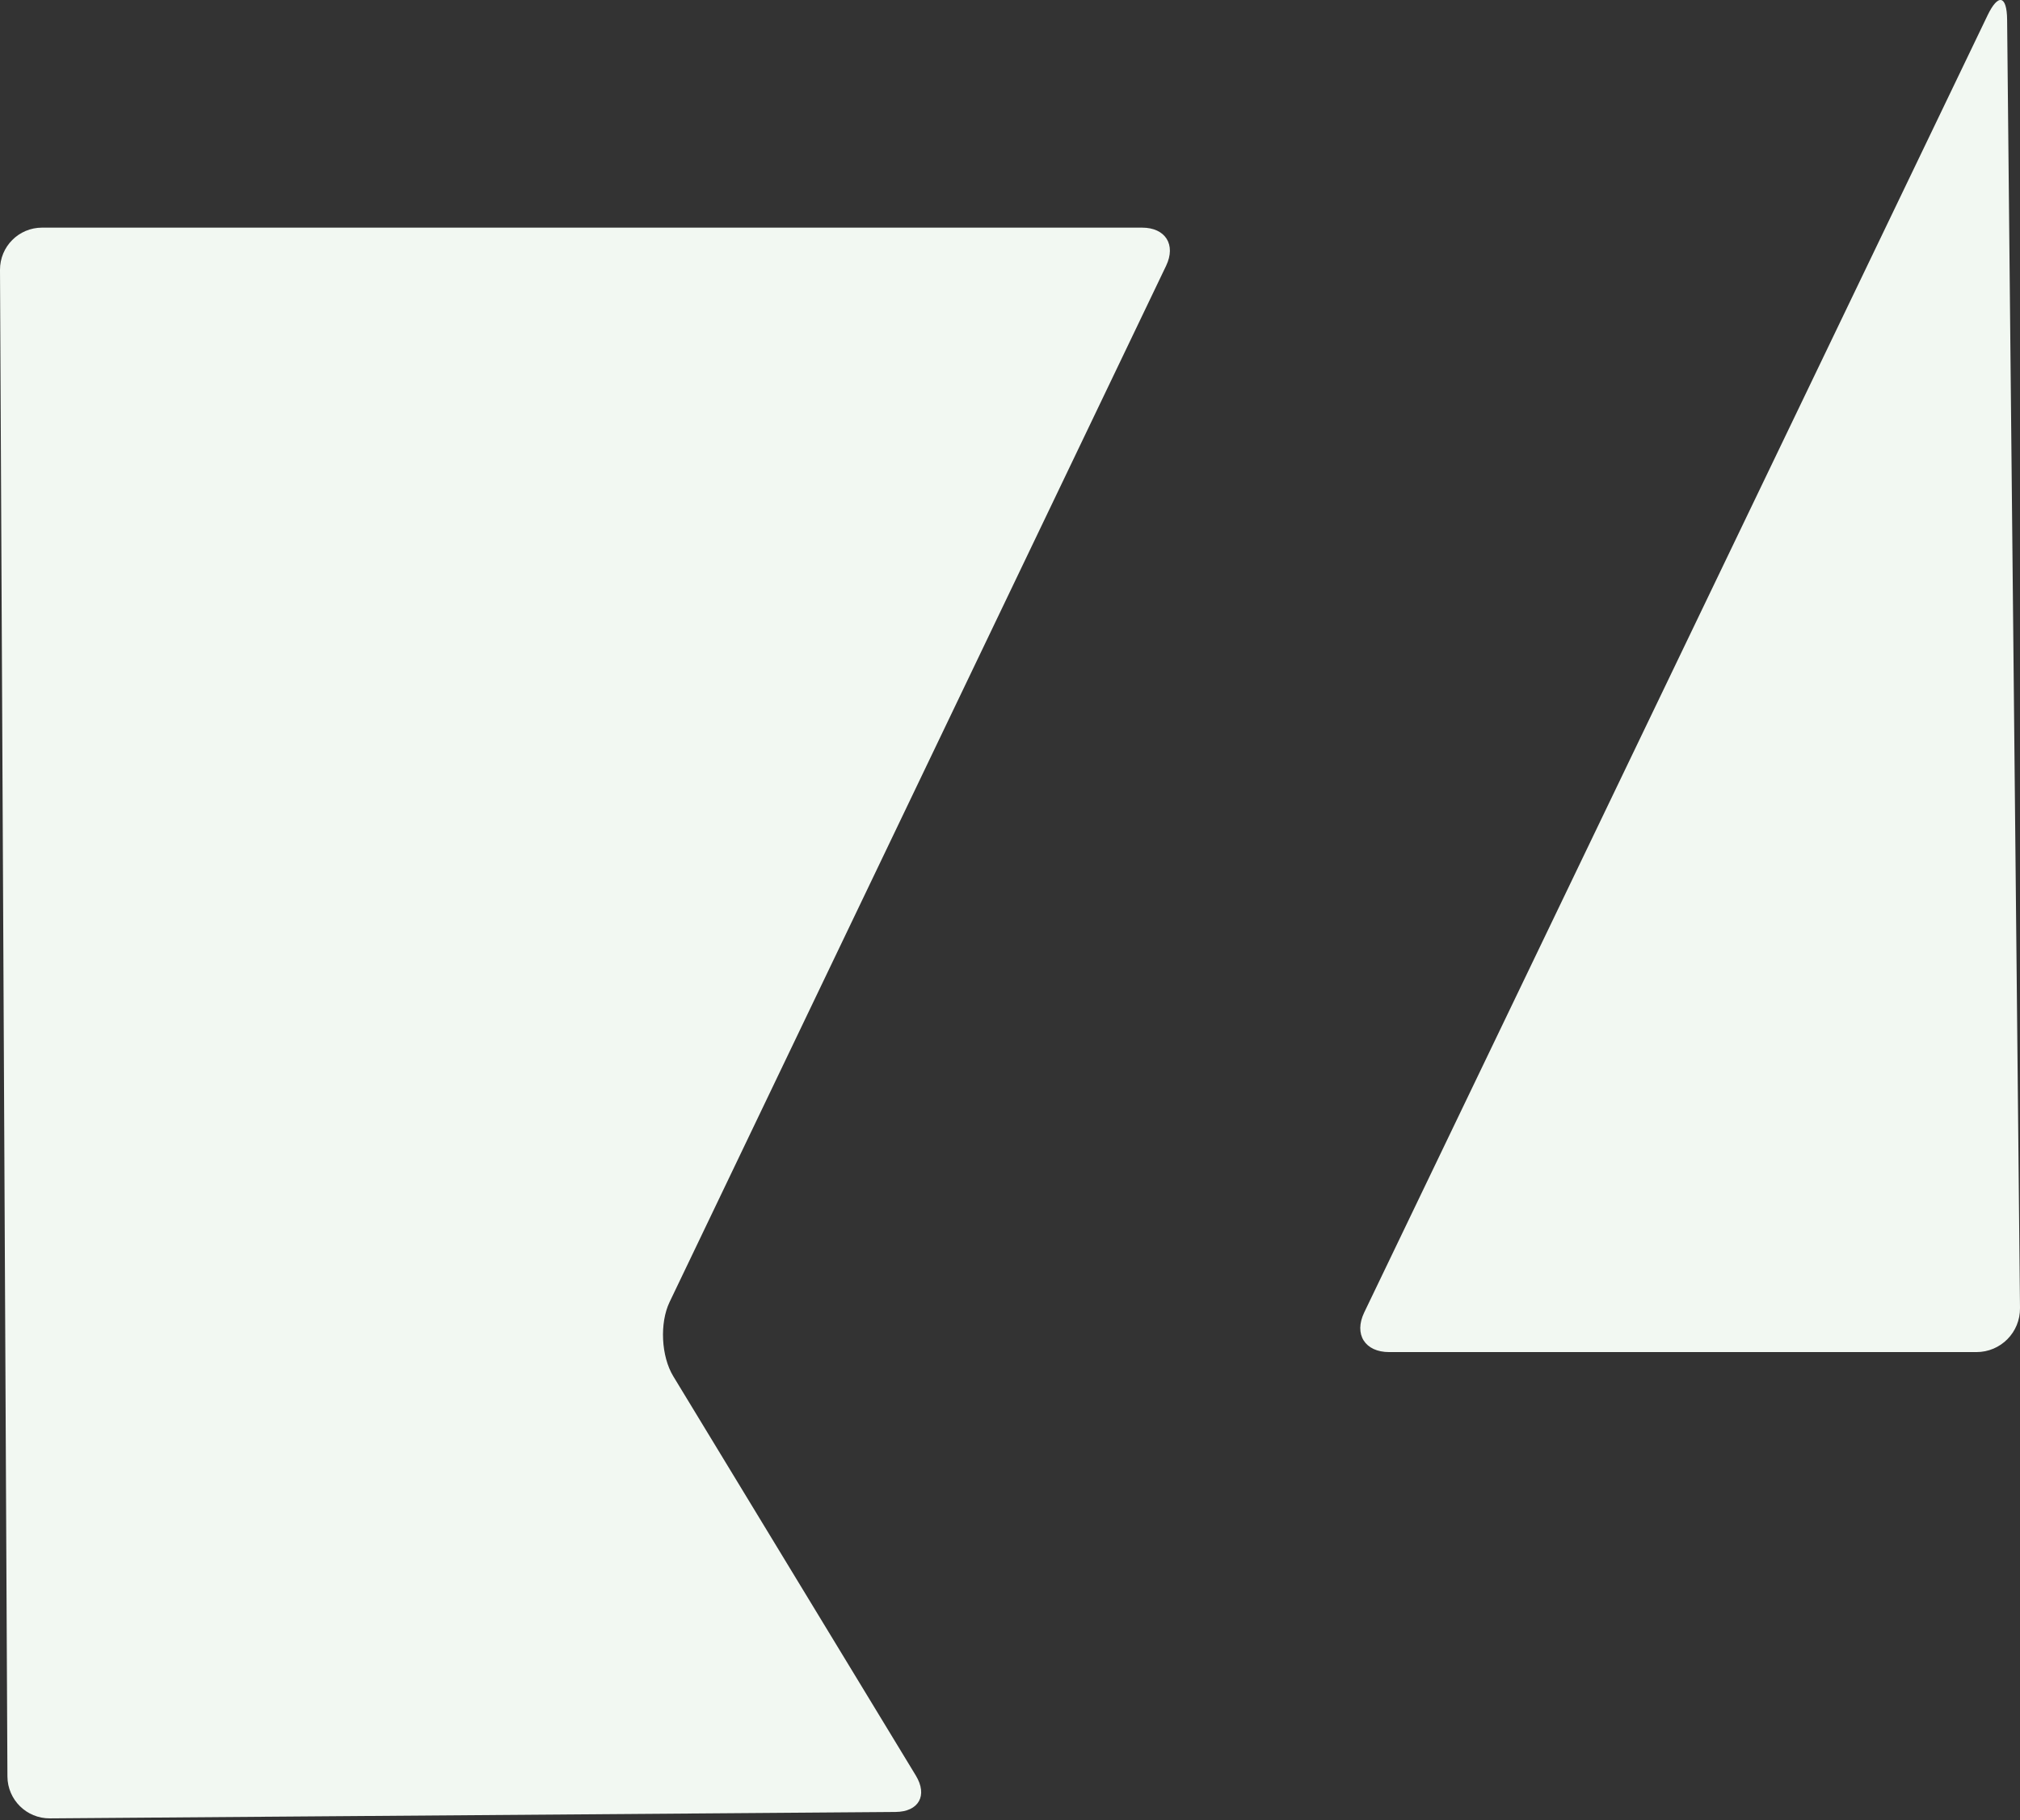 <svg xmlns="http://www.w3.org/2000/svg" id="Layer_1" data-name="Layer 1" viewBox="0 0 1998.88 1800.59"><rect x="0" y="0" width="1998.88" height="1800.59" fill="#333333" stroke="none"/><defs><style>      .cls-1 {        fill: #f2f8f2;      }      .cls-2 {        fill: none;      }    </style></defs><path class="cls-1" d="m1986.13,19.39c-.24-24.07-8.89-25.99-19.31-4.3l-616.84,1283.3c-10.43,21.69.63,39.28,24.7,39.28h581.06c24.07,0,43.38-19.51,43.14-43.58l-12.75-1274.71Z"></path><path class="cls-1" d="m0,267.05c-.11-23.11,18.52-41.84,41.63-41.84h1088.53c23.1,0,33.74,16.89,23.76,37.73l-491.32,1025.17c-9.99,20.84-8.36,53.74,3.64,73.48l239.99,394.98c12,19.75,2.99,35.9-20.11,36.07l-836.73,6.34c-23.1.17-41.93-18.41-42.04-41.52L0,267.05Z"></path><rect class="cls-2" x="16.47" width="1704.41" height="1800.59"></rect></svg>